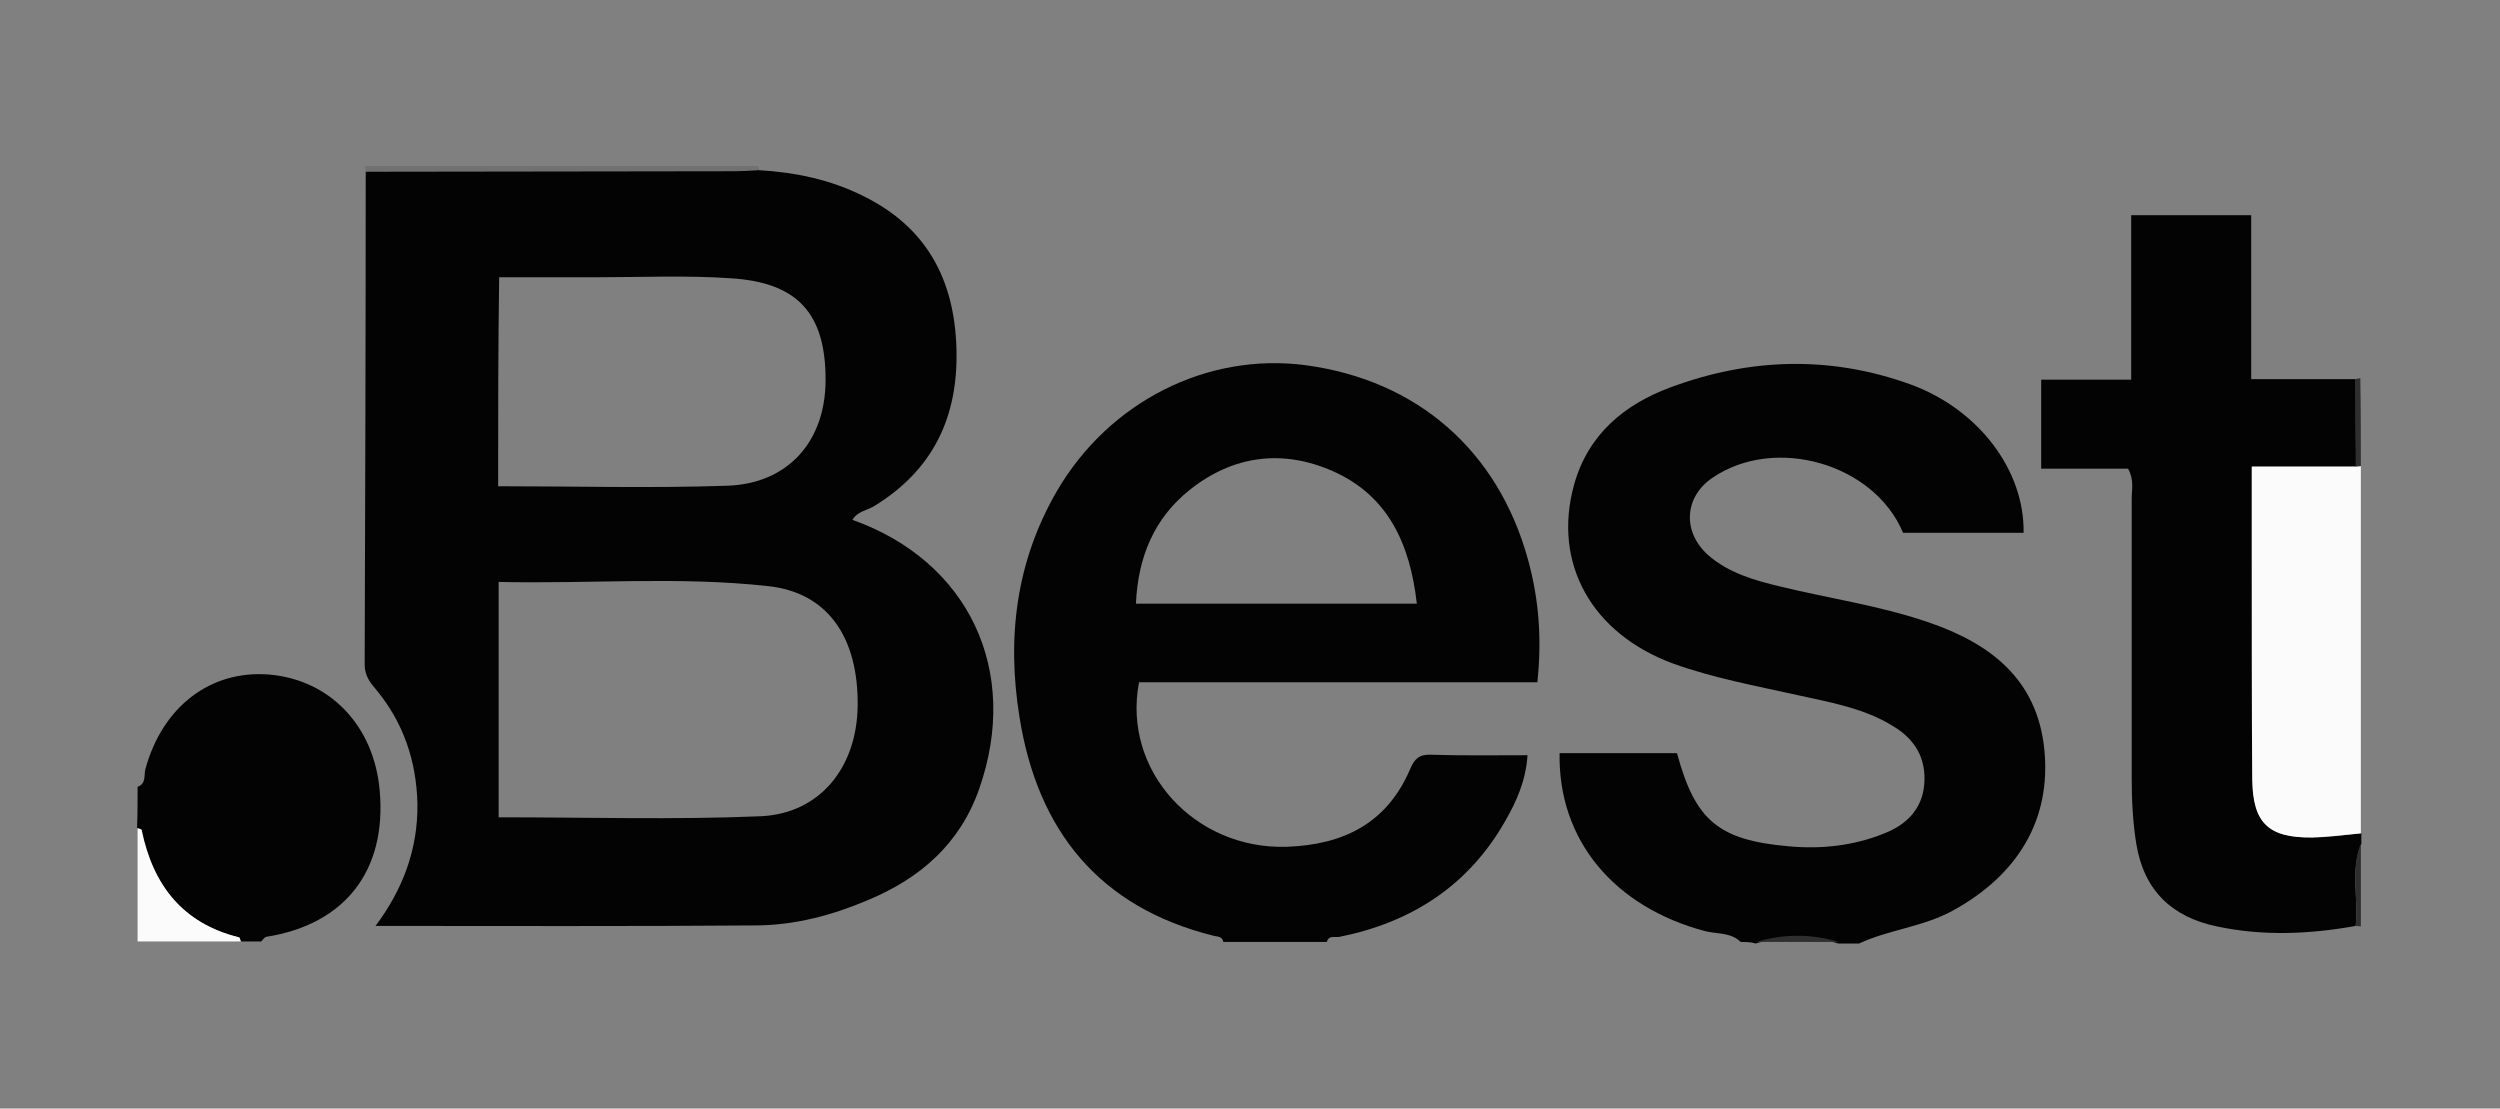<?xml version="1.0" encoding="utf-8"?>
<!-- Generator: Adobe Illustrator 26.0.1, SVG Export Plug-In . SVG Version: 6.00 Build 0)  -->
<svg version="1.1" id="Calque_1" xmlns="http://www.w3.org/2000/svg" xmlns:xlink="http://www.w3.org/1999/xlink" x="0px" y="0px"
	 viewBox="0 0 483.3 214.3" style="enable-background:new 0 0 483.3 214.3;" xml:space="preserve">
<rect x="0" y="0" width="483.3" height="214.3" fill="#808080" stroke="none"/>
<path style="fill:#030303;" d="M236.5,182.1c-0.2-1.1-1.1-1-1.9-1.2c-22.1-5.5-34-20.3-37.5-42.2c-2.5-15.4-0.7-30.2,7.3-43.9
	c10.1-17.2,29-26.7,48-24.2c21.6,2.9,37.2,16.5,43,37.6c2.1,7.6,2.7,15.4,1.8,23.7c-25.7,0-51.4,0-77,0
	c-3.3,17.1,10.8,32.4,28.6,31.8c10.9-0.4,19.3-4.5,23.8-15c0.8-1.9,1.7-2.9,4-2.8c6.1,0.2,12.3,0.1,18.7,0.1
	c-0.3,4.8-2.1,8.9-4.3,12.7c-7.1,12.5-18.1,19.6-32,22.4c-0.9,0.2-2.1-0.4-2.5,1C249.9,182.1,243.2,182.1,236.5,182.1z M273.9,116.7
	c-1.3-11.6-5.6-20.9-16.2-25.6c-9.7-4.3-19.3-3.1-27.7,3.6c-6.9,5.5-10,13-10.4,22C238,116.7,255.6,116.7,273.9,116.7z"/>
<path style="fill:#030303;" d="M336.5,182.1c-1.9-1.9-4.6-1.5-6.9-2.1c-17.6-4.7-28.4-17.6-28.1-34.4c7.5,0,15.1,0,22.7,0
	c3.5,13,8,16.8,21.5,18c6.4,0.6,12.7-0.1,18.6-2.5c4.3-1.7,7.3-4.7,7.7-9.5c0.4-5-1.8-8.7-6-11.2c-5.6-3.5-12.1-4.6-18.4-6
	c-8.1-1.8-16.3-3.3-24.1-6.1c-15.8-5.8-23.4-19.4-19.2-34.6c2.7-9.7,9.7-15.5,18.6-18.8c15.3-5.7,30.9-6.2,46.4-0.6
	c13.2,4.8,22.1,16.6,21.9,28.7c-7.8,0-15.6,0-23.3,0c-5.6-13.4-24.8-18.9-36.9-10.6c-5.4,3.7-5.8,10.4-0.8,14.9c4,3.5,9,4.9,14,6.1
	c9.5,2.3,19.3,3.7,28.6,6.9c12,4.1,21,11,22.4,24.5c1.4,13.6-5.1,24.4-17.8,31.3c-5.7,3.1-12.2,3.6-18,6.3c-1.3,0-2.7,0-4,0
	c-5.3-1.6-10.7-1.6-16,0C338.5,182.1,337.5,182.1,336.5,182.1z"/>
<path style="fill:#030303;" d="M455.4,179c-8.9,1.6-17.9,2-26.8,0.1c-8.7-1.8-14.1-6.9-15.6-15.9c-0.7-4.3-0.9-8.6-0.9-12.9
	c0-18,0-36,0-53.9c0-1.8,0.5-3.6-0.7-5.8c-5.4,0-11,0-16.8,0c0-5.9,0-11.3,0-17.2c5.6,0,11.2,0,17.4,0c0-10.8,0-21.2,0-31.8
	c8,0,15.4,0,23.2,0c0,10.5,0,20.7,0,31.7c7,0,13.6,0,20.2,0c0,5.6,0,11.3,0.1,16.9c-6.6,0-13.2,0-20.1,0c0,6.1,0,11.4,0,16.7
	c0,14.6-0.1,29.2,0.1,43.8c0.1,8.5,3.1,11.3,11.6,11.2c3.1,0,6.3-0.5,9.4-0.8c0,0.7,0,1.3,0,2C454.3,168.3,456,173.7,455.4,179z"/>
<path style="fill:#030303;" d="M26.6,152.1c1.7-0.6,1.2-2.2,1.5-3.4c3.3-12.1,12.6-19.2,23.9-18.3c11.8,1,20.3,9.9,21.4,22.4
	c1.4,15.5-6.7,25.9-21.9,28.3c-0.4,0.1-0.7,0.6-1,0.9c-1.3,0-2.7,0-4,0c-0.1-0.3-0.2-0.8-0.4-0.8c-10.9-2.7-16.6-10.1-18.8-20.7
	c0-0.2-0.5-0.3-0.8-0.4C26.6,157.4,26.6,154.8,26.6,152.1z"/>
<path style="fill:#FBFBFB;" d="M456.4,161.1c-3.1,0.3-6.3,0.7-9.4,0.8c-8.5,0.1-11.5-2.8-11.6-11.2c-0.1-14.6-0.1-29.2-0.1-43.8
	c0-5.3,0-10.6,0-16.7c6.9,0,13.5,0,20.1,0c0.3,0,0.7,0,1-0.1C456.4,113.8,456.4,137.4,456.4,161.1z"/>
<path style="fill:#FBFBFB;" d="M26.6,160.1c0.3,0.1,0.8,0.2,0.8,0.4c2.2,10.6,7.9,18,18.8,20.7c0.2,0,0.2,0.5,0.4,0.8
	c-6.7,0-13.3,0-20,0C26.6,174.8,26.6,167.4,26.6,160.1z"/>
<path style="fill:#717171;" d="M146.6,32.1c0.1,0.3,0.2,0.5,0.1,0.8c-1.7,0.1-3.3,0.2-5,0.2c-23.7,0-47.4,0.1-71,0.1
	c0-0.4-0.1-0.7-0.1-1.1C95.9,32.1,121.3,32.1,146.6,32.1z"/>
<path style="fill:#2F2F2F;" d="M456.4,90.1c-0.3,0-0.7,0-1,0.1c0-5.6,0-11.3-0.1-16.9c0.3-0.1,0.7-0.1,1-0.2
	C456.4,78.8,456.4,84.5,456.4,90.1z"/>
<path style="fill:#2F2F2F;" d="M455.4,179c0.6-5.3-1.1-10.7,1-15.9c0,5.3,0,10.7,0,16C456.1,179.1,455.7,179,455.4,179z"/>
<path style="fill:#2F2F2F;" d="M339.5,182.1c5.3-1.6,10.7-1.6,16,0C350.1,182.1,344.8,182.1,339.5,182.1z"/>
<path style="fill:#030303;" d="M70.7,33.2c23.7,0,47.4-0.1,71-0.1c1.7,0,3.3-0.1,5-0.2c7,0.4,13.8,1.8,20.2,5
	c12.2,6,17.6,16.1,18,29.4c0.4,13.3-4.5,23.6-16,30.6c-1.4,0.8-3.2,1-4.1,2.6c22.5,8,32.5,29.2,24.5,52
	c-3.7,10.6-11.4,17.3-21.5,21.5c-6.8,2.9-13.9,4.8-21.3,4.9c-24.4,0.2-48.9,0.1-73.9,0.1c5.3-7.1,8.2-14.8,8.1-23.6
	c-0.2-8.3-2.7-15.7-8-22.1c-1.2-1.4-2.2-2.7-2.2-4.8C70.6,96.8,70.7,65,70.7,33.2z M96.4,158c17.1,0,33.9,0.5,50.6-0.2
	c11.5-0.5,18.6-9.4,18.8-21.2c0.2-13.4-5.8-22.1-17.4-23.3c-17.2-1.9-34.5-0.4-52-0.8C96.4,127.9,96.4,142.8,96.4,158z M96.3,94
	c15,0,29.7,0.4,44.3-0.1c11.7-0.4,18.9-8.5,19-20.2c0.1-13-5.3-19.1-18.3-19.9c-8.6-0.6-17.3-0.2-25.9-0.2c-6.3,0-12.5,0-18.9,0
	C96.3,67.3,96.3,80.4,96.3,94z"/>
</svg>
